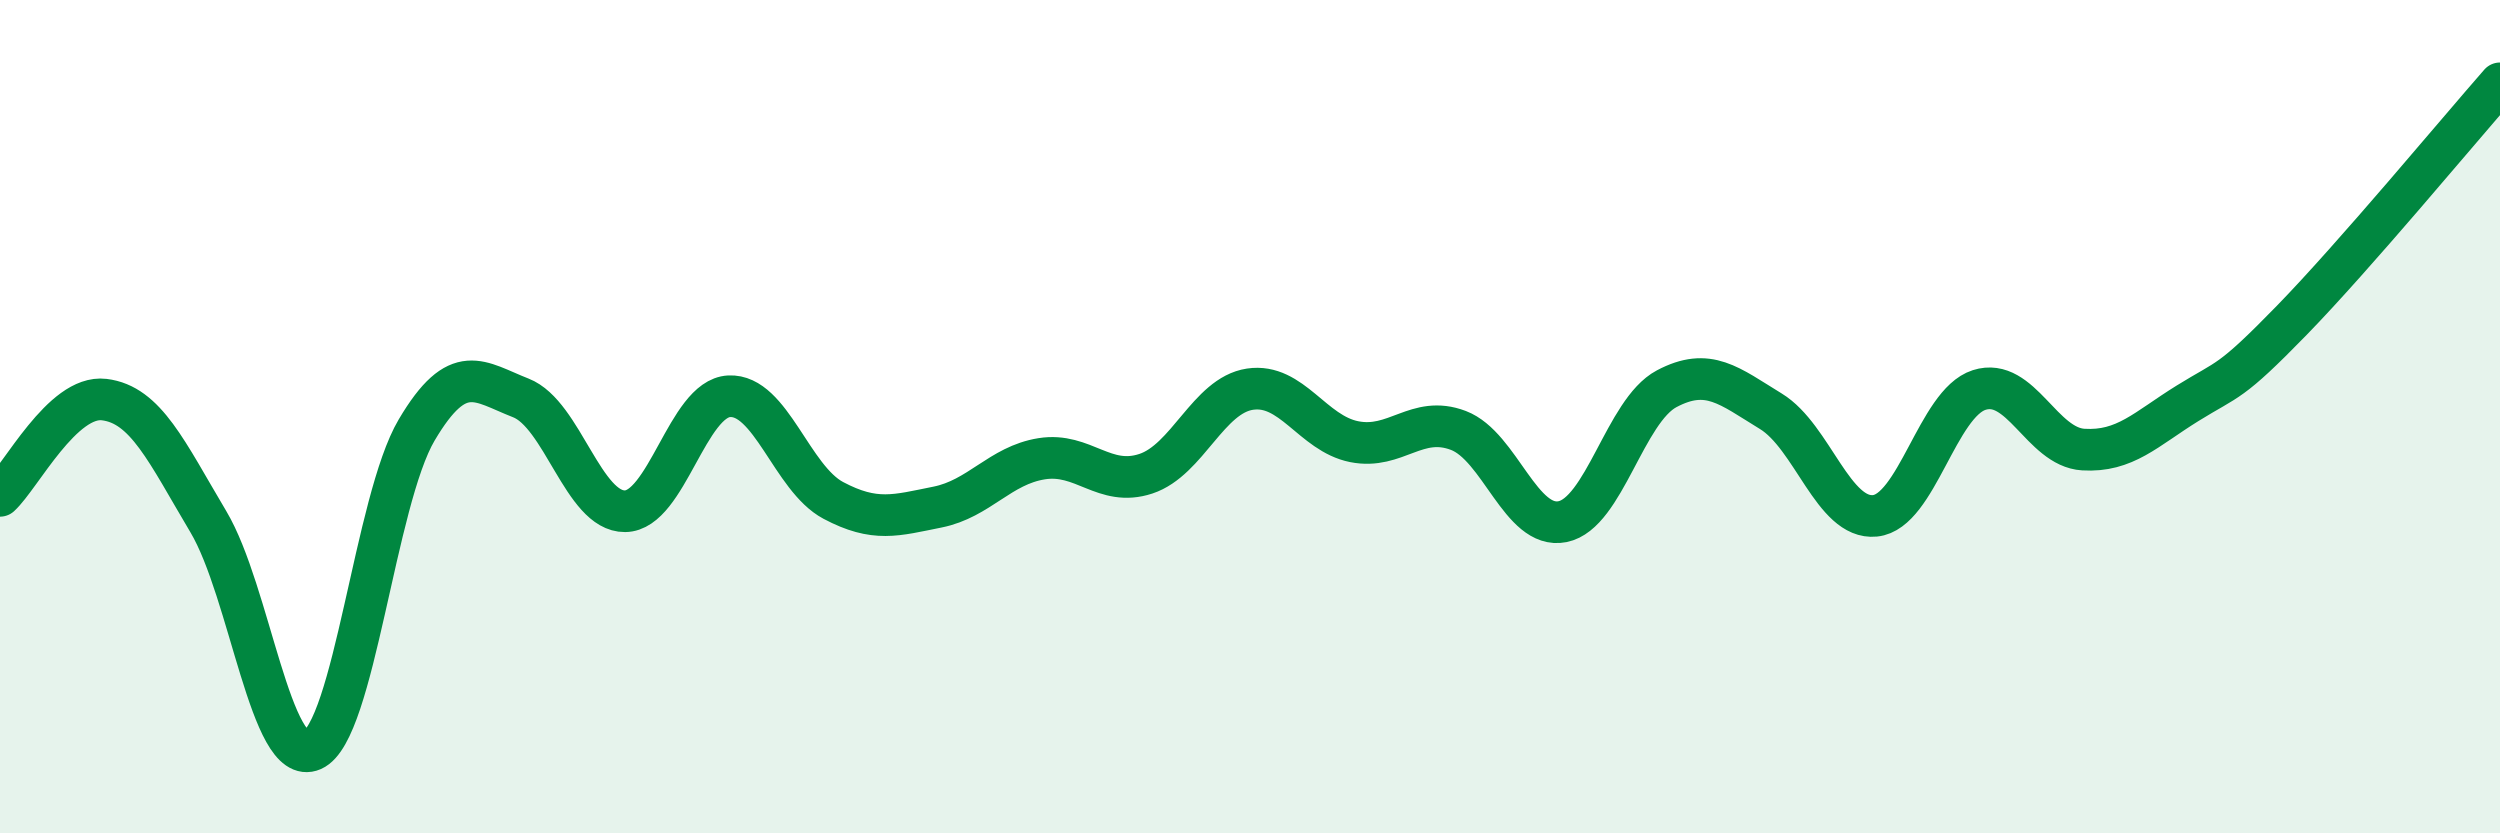
    <svg width="60" height="20" viewBox="0 0 60 20" xmlns="http://www.w3.org/2000/svg">
      <path
        d="M 0,11.9 C 0.5,11.44 1.5,9.47 2.5,9.59 C 3.5,9.71 4,10.84 5,12.52 C 6,14.2 6.5,18.44 7.5,18 C 8.5,17.56 9,12.01 10,10.32 C 11,8.63 11.5,9.16 12.5,9.55 C 13.5,9.94 14,12.28 15,12.27 C 16,12.26 16.5,9.56 17.5,9.51 C 18.5,9.46 19,11.48 20,12.01 C 21,12.54 21.5,12.37 22.5,12.17 C 23.5,11.97 24,11.17 25,11.01 C 26,10.85 26.5,11.7 27.5,11.37 C 28.5,11.04 29,9.49 30,9.34 C 31,9.19 31.5,10.4 32.5,10.6 C 33.5,10.8 34,9.95 35,10.33 C 36,10.71 36.5,12.72 37.5,12.52 C 38.5,12.32 39,9.86 40,9.33 C 41,8.8 41.5,9.26 42.5,9.87 C 43.5,10.48 44,12.48 45,12.38 C 46,12.28 46.5,9.68 47.5,9.36 C 48.5,9.04 49,10.73 50,10.79 C 51,10.85 51.5,10.3 52.5,9.68 C 53.5,9.06 53.5,9.23 55,7.69 C 56.5,6.15 59,3.14 60,2L60 20L0 20Z"
        fill="#008740"
        opacity="0.1"
        stroke-linecap="round"
        stroke-linejoin="round"
      />
      <path
        d="M 0,11.9 C 0.5,11.44 1.5,9.47 2.5,9.59 C 3.5,9.71 4,10.84 5,12.52 C 6,14.2 6.5,18.44 7.5,18 C 8.5,17.56 9,12.01 10,10.32 C 11,8.63 11.5,9.16 12.5,9.55 C 13.5,9.94 14,12.28 15,12.27 C 16,12.26 16.5,9.56 17.5,9.51 C 18.5,9.46 19,11.48 20,12.01 C 21,12.54 21.5,12.37 22.5,12.17 C 23.5,11.97 24,11.17 25,11.01 C 26,10.85 26.5,11.7 27.5,11.37 C 28.5,11.04 29,9.49 30,9.34 C 31,9.19 31.5,10.4 32.5,10.6 C 33.5,10.8 34,9.95 35,10.33 C 36,10.71 36.5,12.72 37.5,12.52 C 38.5,12.32 39,9.86 40,9.33 C 41,8.8 41.5,9.26 42.5,9.87 C 43.5,10.48 44,12.48 45,12.38 C 46,12.28 46.5,9.68 47.5,9.36 C 48.5,9.04 49,10.73 50,10.79 C 51,10.85 51.5,10.3 52.5,9.68 C 53.5,9.06 53.5,9.23 55,7.69 C 56.5,6.15 59,3.14 60,2"
        stroke="#008740"
        stroke-width="1"
        fill="none"
        stroke-linecap="round"
        stroke-linejoin="round"
      />
    </svg>
  